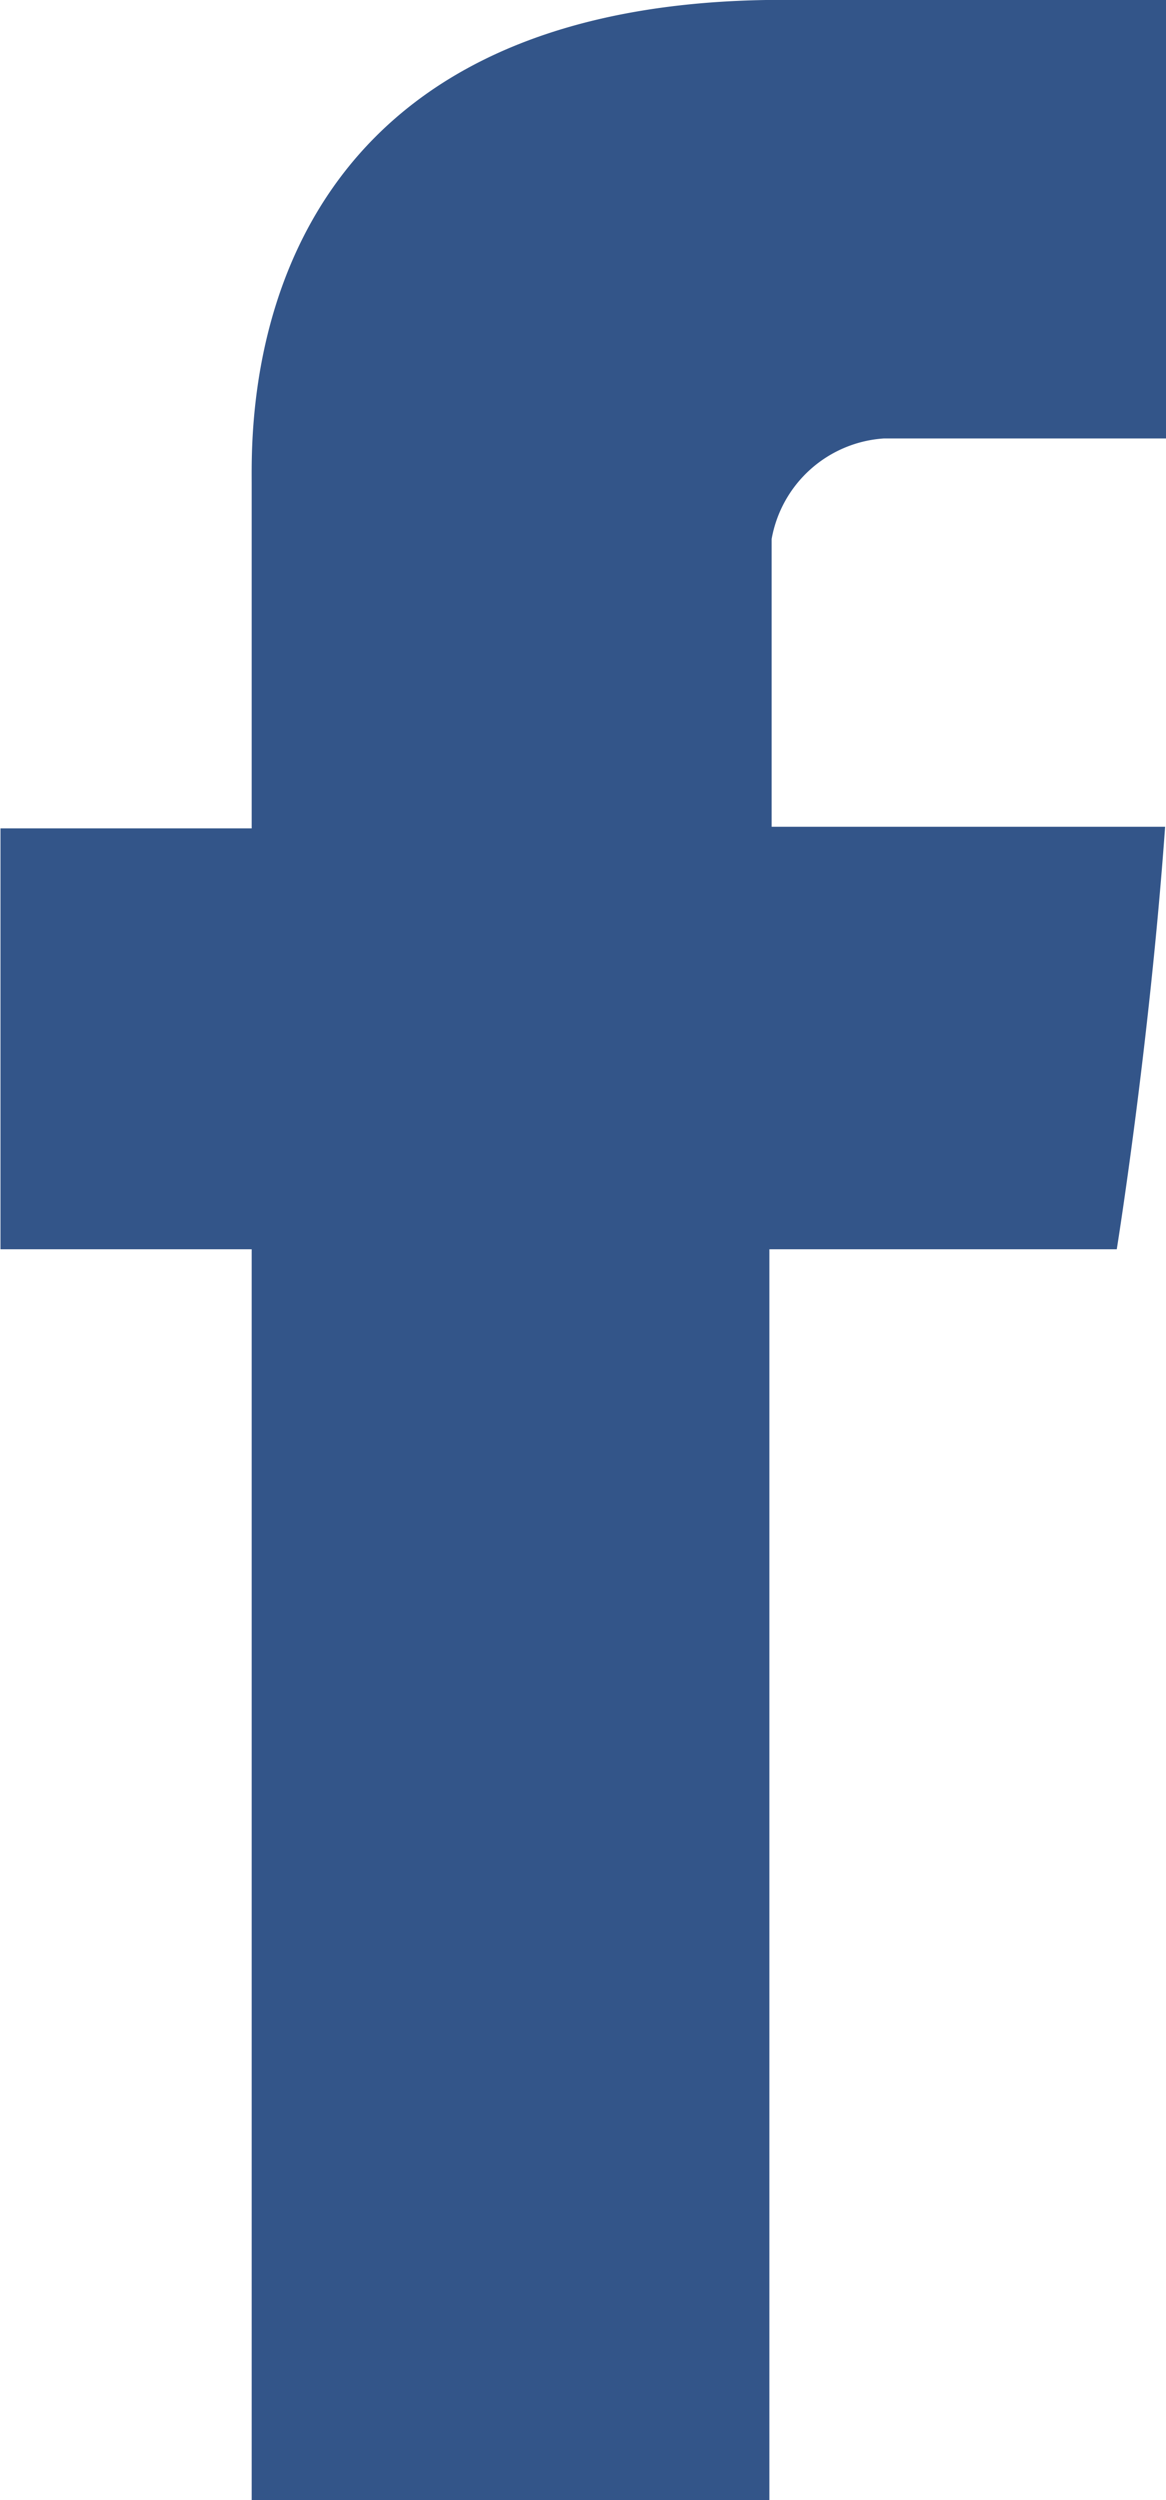 <svg id="icon-facebook" xmlns="http://www.w3.org/2000/svg" width="9.284" height="19.894" viewBox="0 0 9.284 19.894">
  <path id="Facebook" d="M116.7,3.854V6.593H114.7V9.942H116.7v9.953h4.122V9.942h2.766s.259-1.606.385-3.362H120.84V4.29a.973.973,0,0,1,.894-.8h2.246V0h-3.054C116.6,0,116.7,3.353,116.7,3.854Z" transform="translate(-114.696 -0.001)" fill="#335589"/>
</svg>
